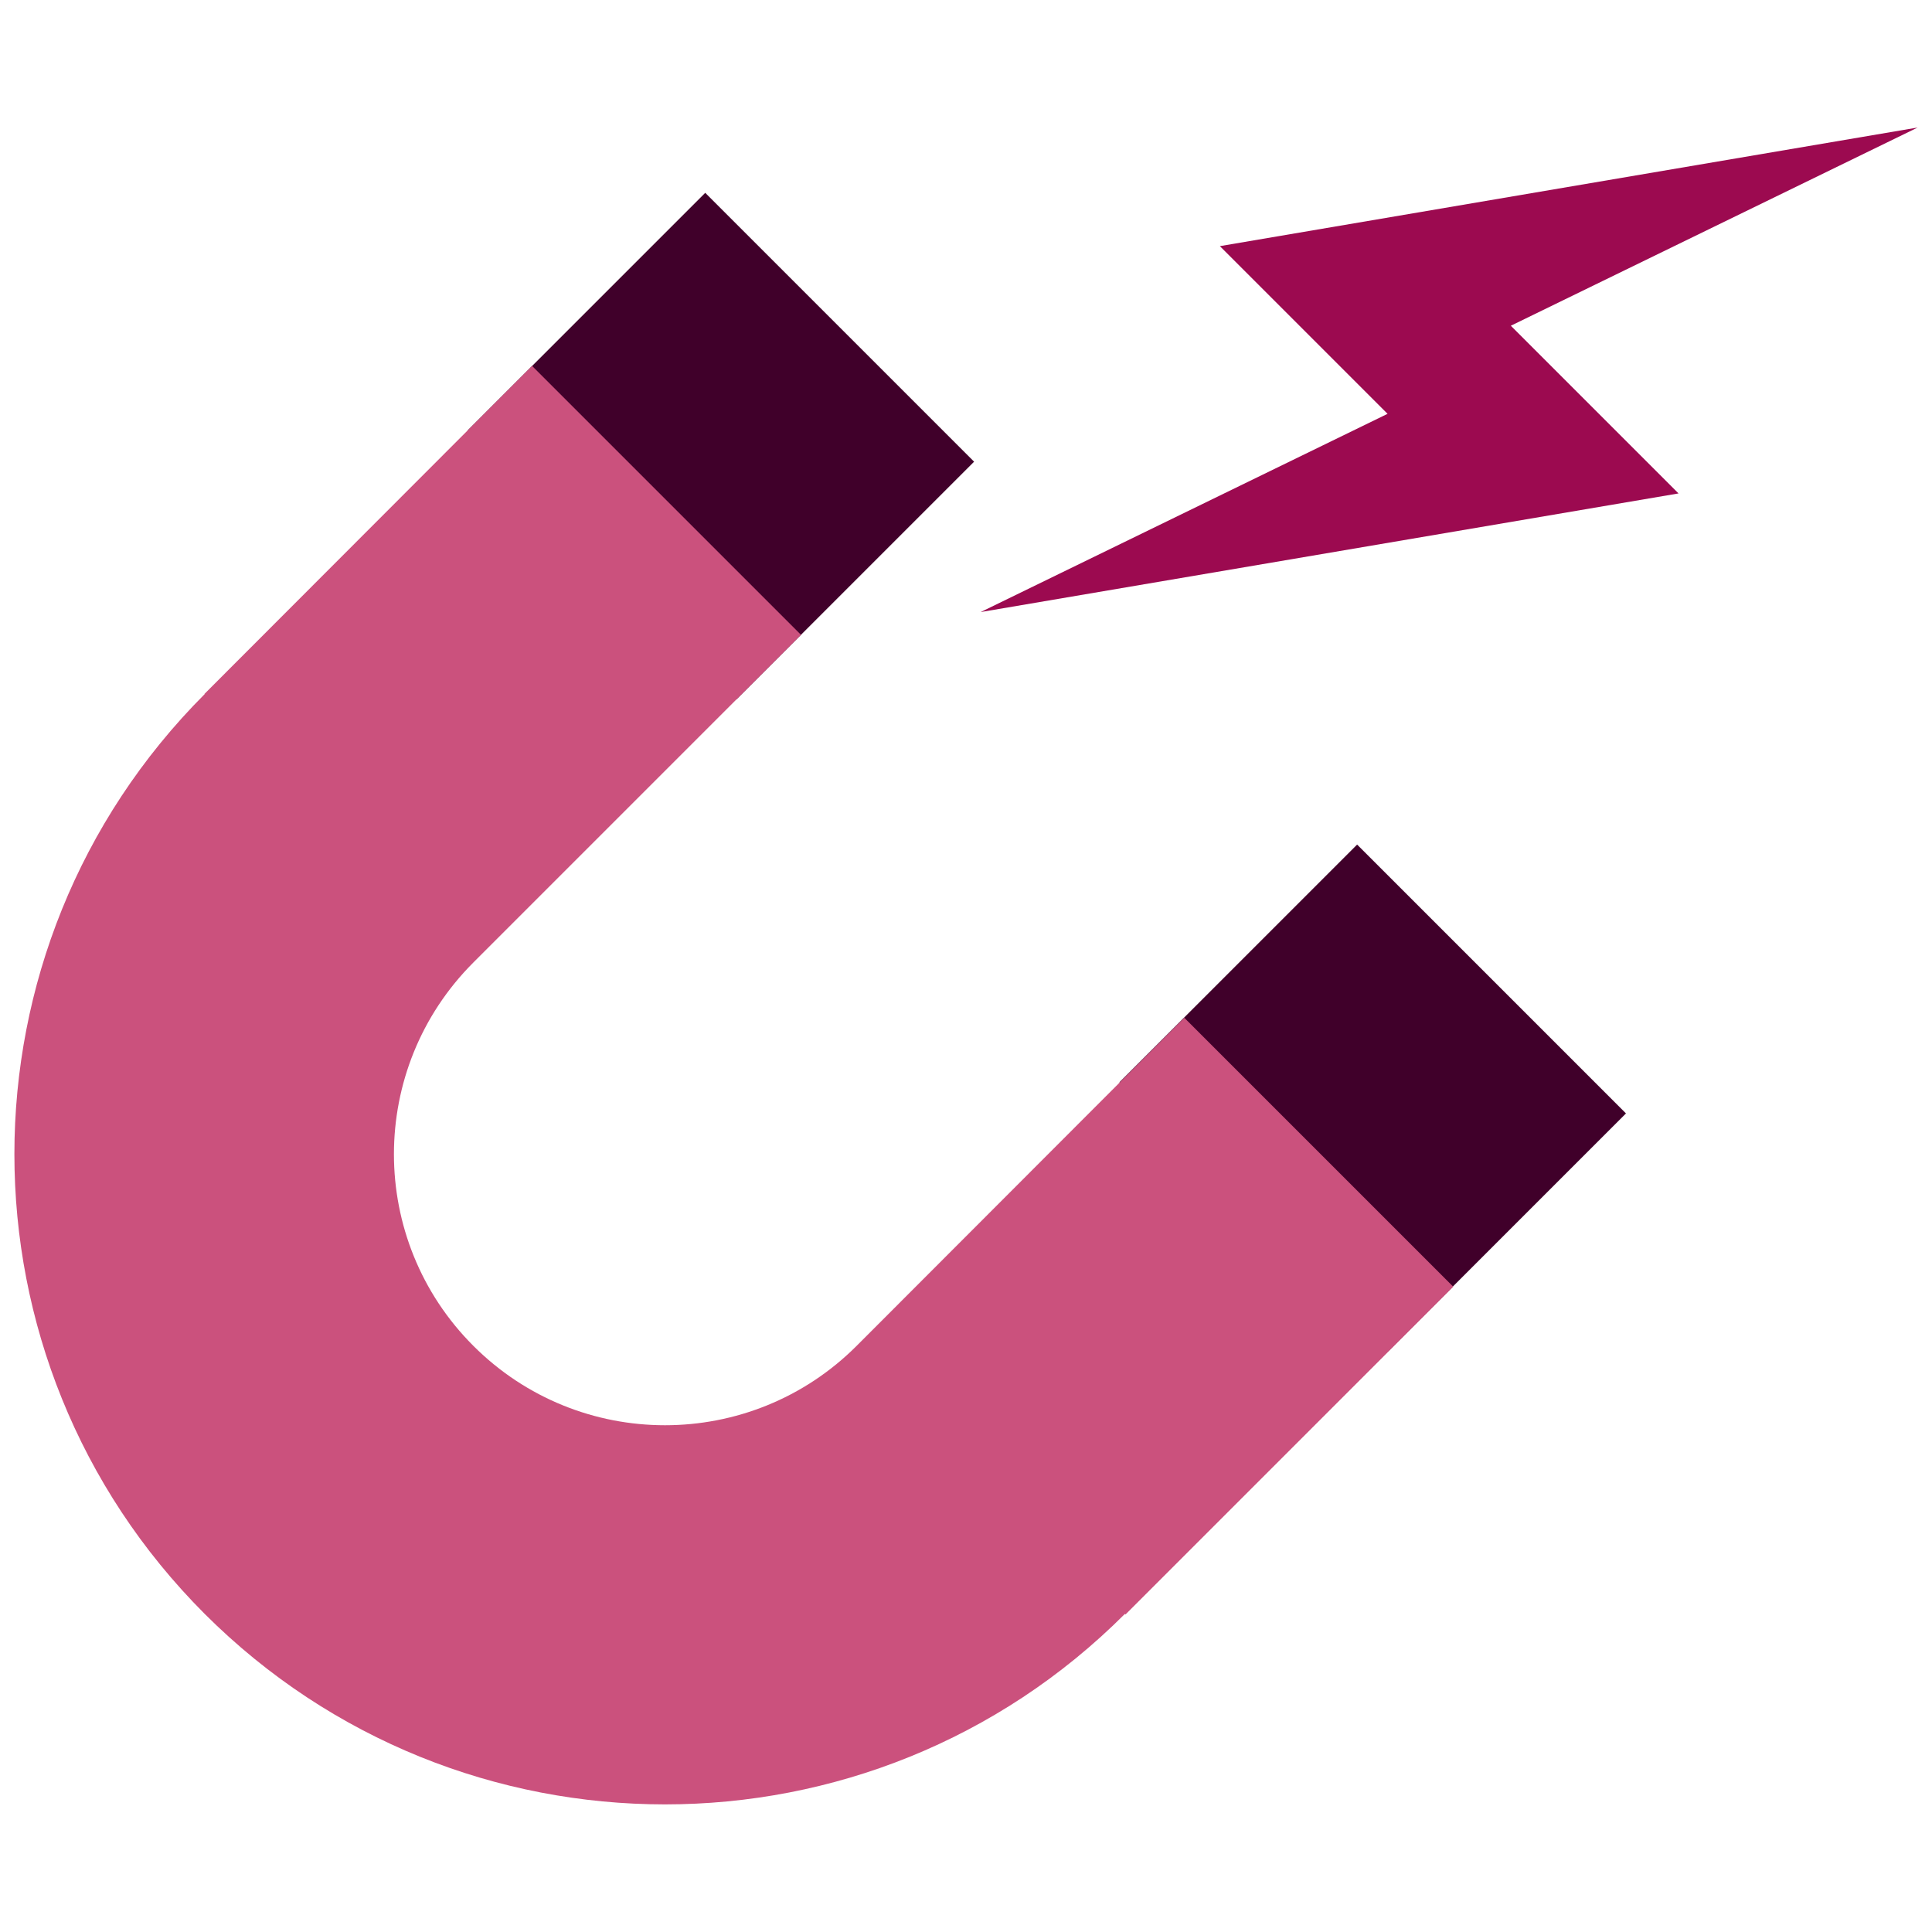 <?xml version="1.0" encoding="UTF-8"?> <svg xmlns="http://www.w3.org/2000/svg" id="Block_Quote" data-name="Block Quote" width="50" height="50" viewBox="0 0 50 50"><defs><style> .cls-1 { fill: #40002a; } .cls-2 { fill: #9c0a50; } .cls-2, .cls-3 { fill-rule: evenodd; } .cls-3 { fill: #cb517d; } </style></defs><polygon class="cls-2" points="49.63 3.3 31.57 6.37 34.62 9.42 35.91 10.71 25.38 15.84 43.44 12.77 40.4 9.73 39.1 8.43 49.63 3.3"></polygon><rect class="cls-1" x="31.17" y="23.49" width="8.7" height="9.84" transform="translate(-9.68 33.44) rotate(-45)"></rect><rect class="cls-1" x="14.31" y="6.62" width="8.7" height="9.84" transform="translate(-2.7 16.58) rotate(-45)"></rect><path class="cls-3" d="m29.11,41.77c-6.57,6.57-17.23,6.57-23.81,0-6.57-6.57-6.57-17.23,0-23.81h-.01s8.48-8.49,8.48-8.49l6.96,6.96-8.48,8.48c-2.74,2.74-2.74,7.18,0,9.92s7.18,2.74,9.92,0h0s8.48-8.49,8.48-8.49l6.96,6.96-8.48,8.48Z"></path></svg> 